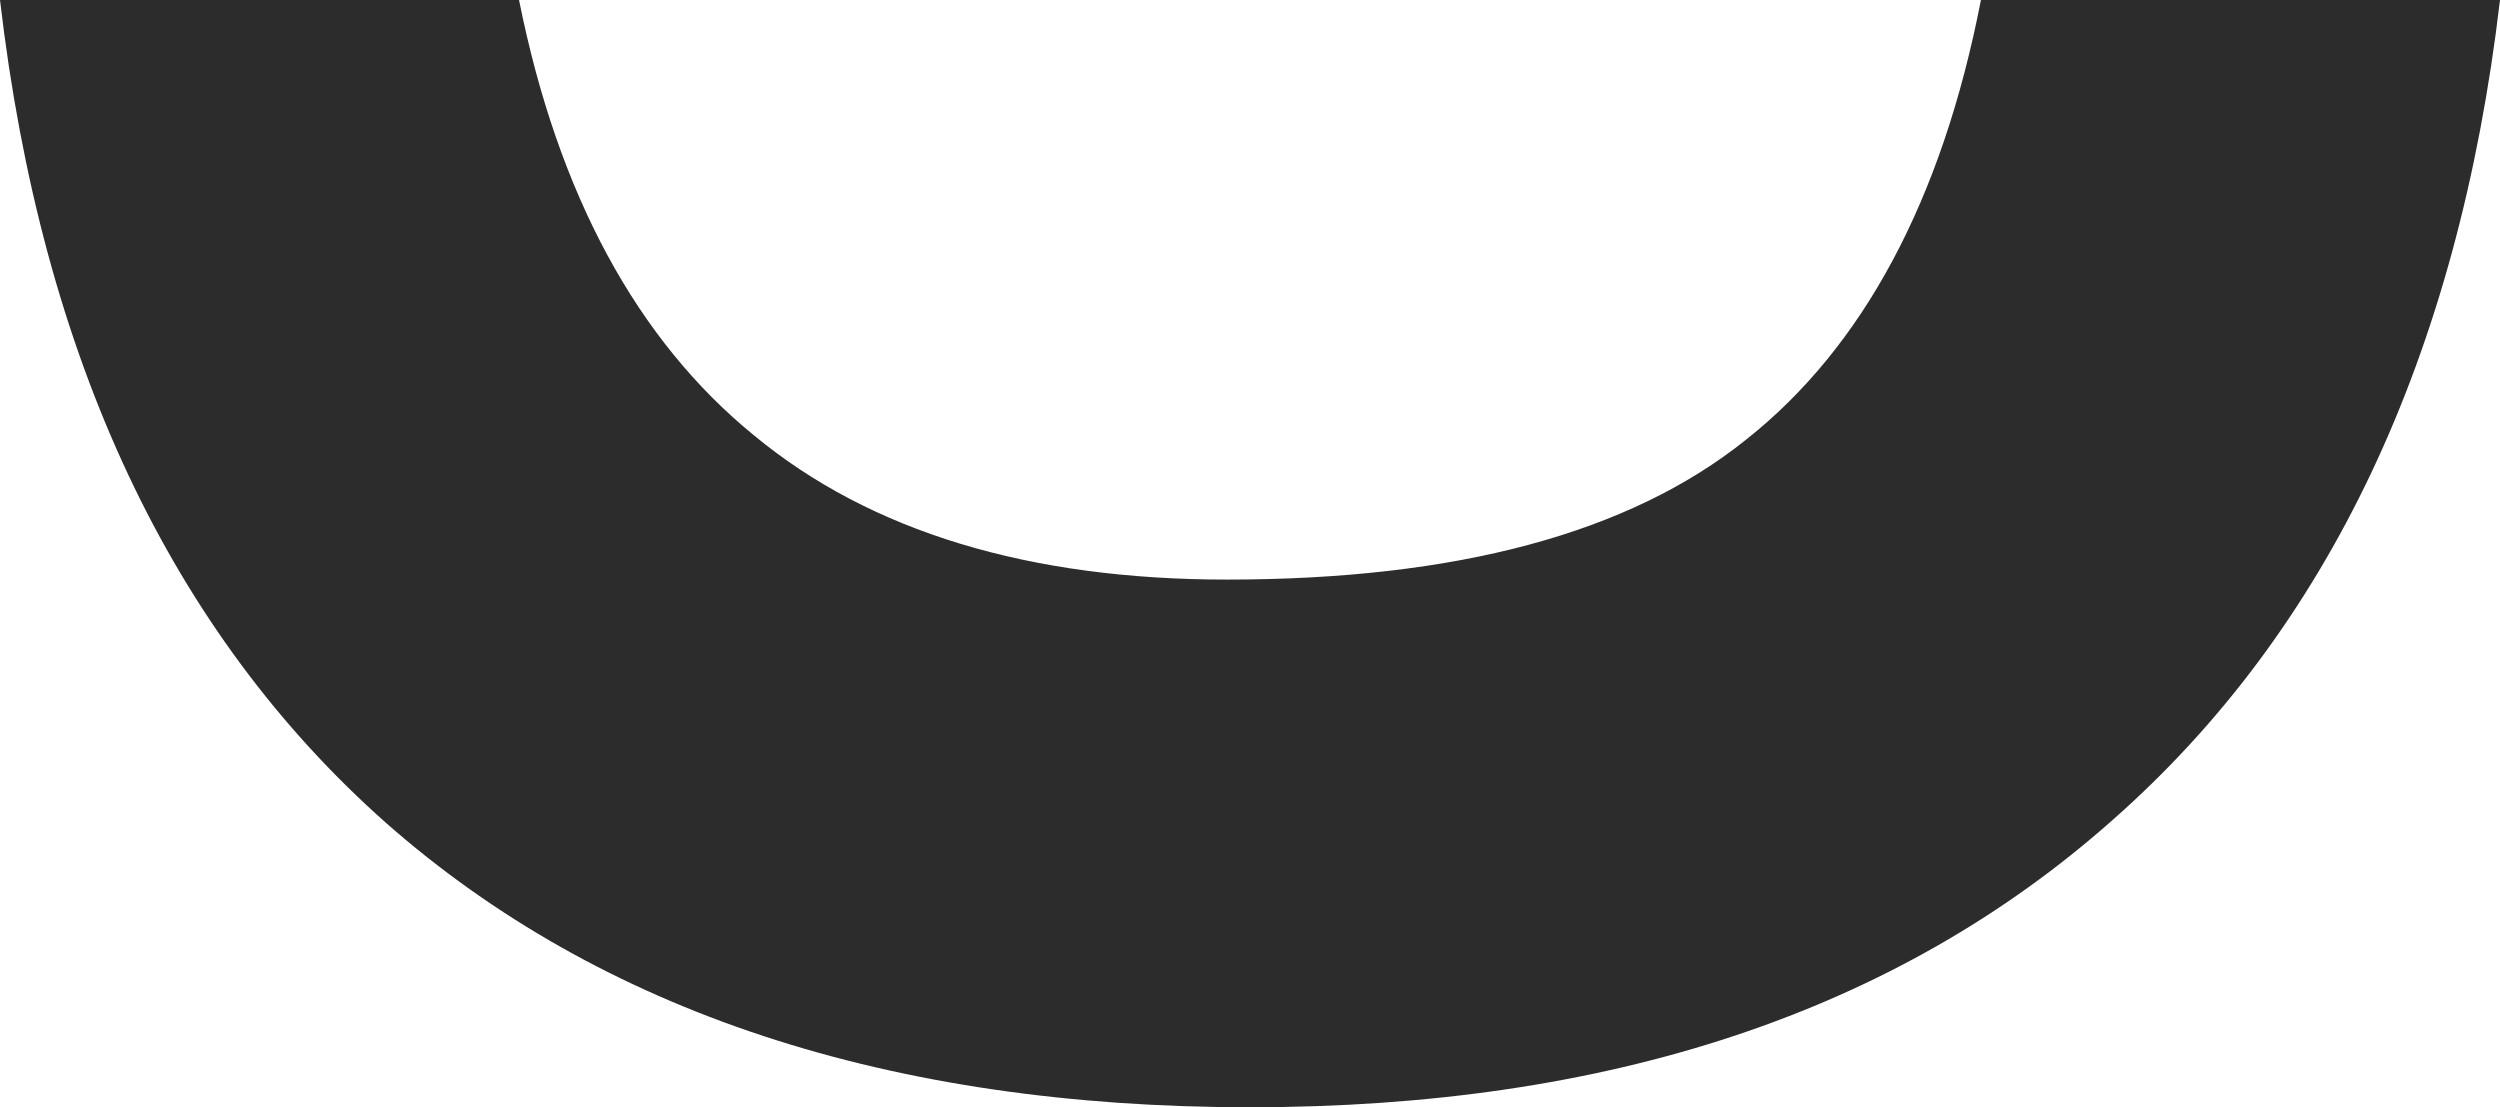 <?xml version="1.0" encoding="UTF-8"?> <svg xmlns="http://www.w3.org/2000/svg" xmlns:xlink="http://www.w3.org/1999/xlink" xml:space="preserve" width="16.735mm" height="7.412mm" version="1.1" style="shape-rendering:geometricPrecision; text-rendering:geometricPrecision; image-rendering:optimizeQuality; fill-rule:evenodd; clip-rule:evenodd" viewBox="0 0 927.69 410.88"> <defs> <style type="text/css"> .fil0 {fill:#2C2C2C;fill-rule:nonzero} </style> </defs> <g id="Слой_x0020_1">  <path class="fil0" d="M735.09 0l192.6 0c-15.52,132.14 -63.67,233.8 -143.91,304.42 -80.25,71.15 -186.71,106.46 -319.93,106.46 -133.75,0 -240.75,-35.31 -320.47,-105.39 -79.71,-70.62 -127.87,-172.27 -143.38,-305.49l192.6 0c14.45,72.23 43.87,126.26 87.2,161.57 43.33,35.84 102.19,53.5 175.48,53.5 85.07,0 149.27,-17.12 192.6,-51.89 43.34,-34.24 72.76,-88.81 87.2,-163.18z"></path> </g> </svg> 
